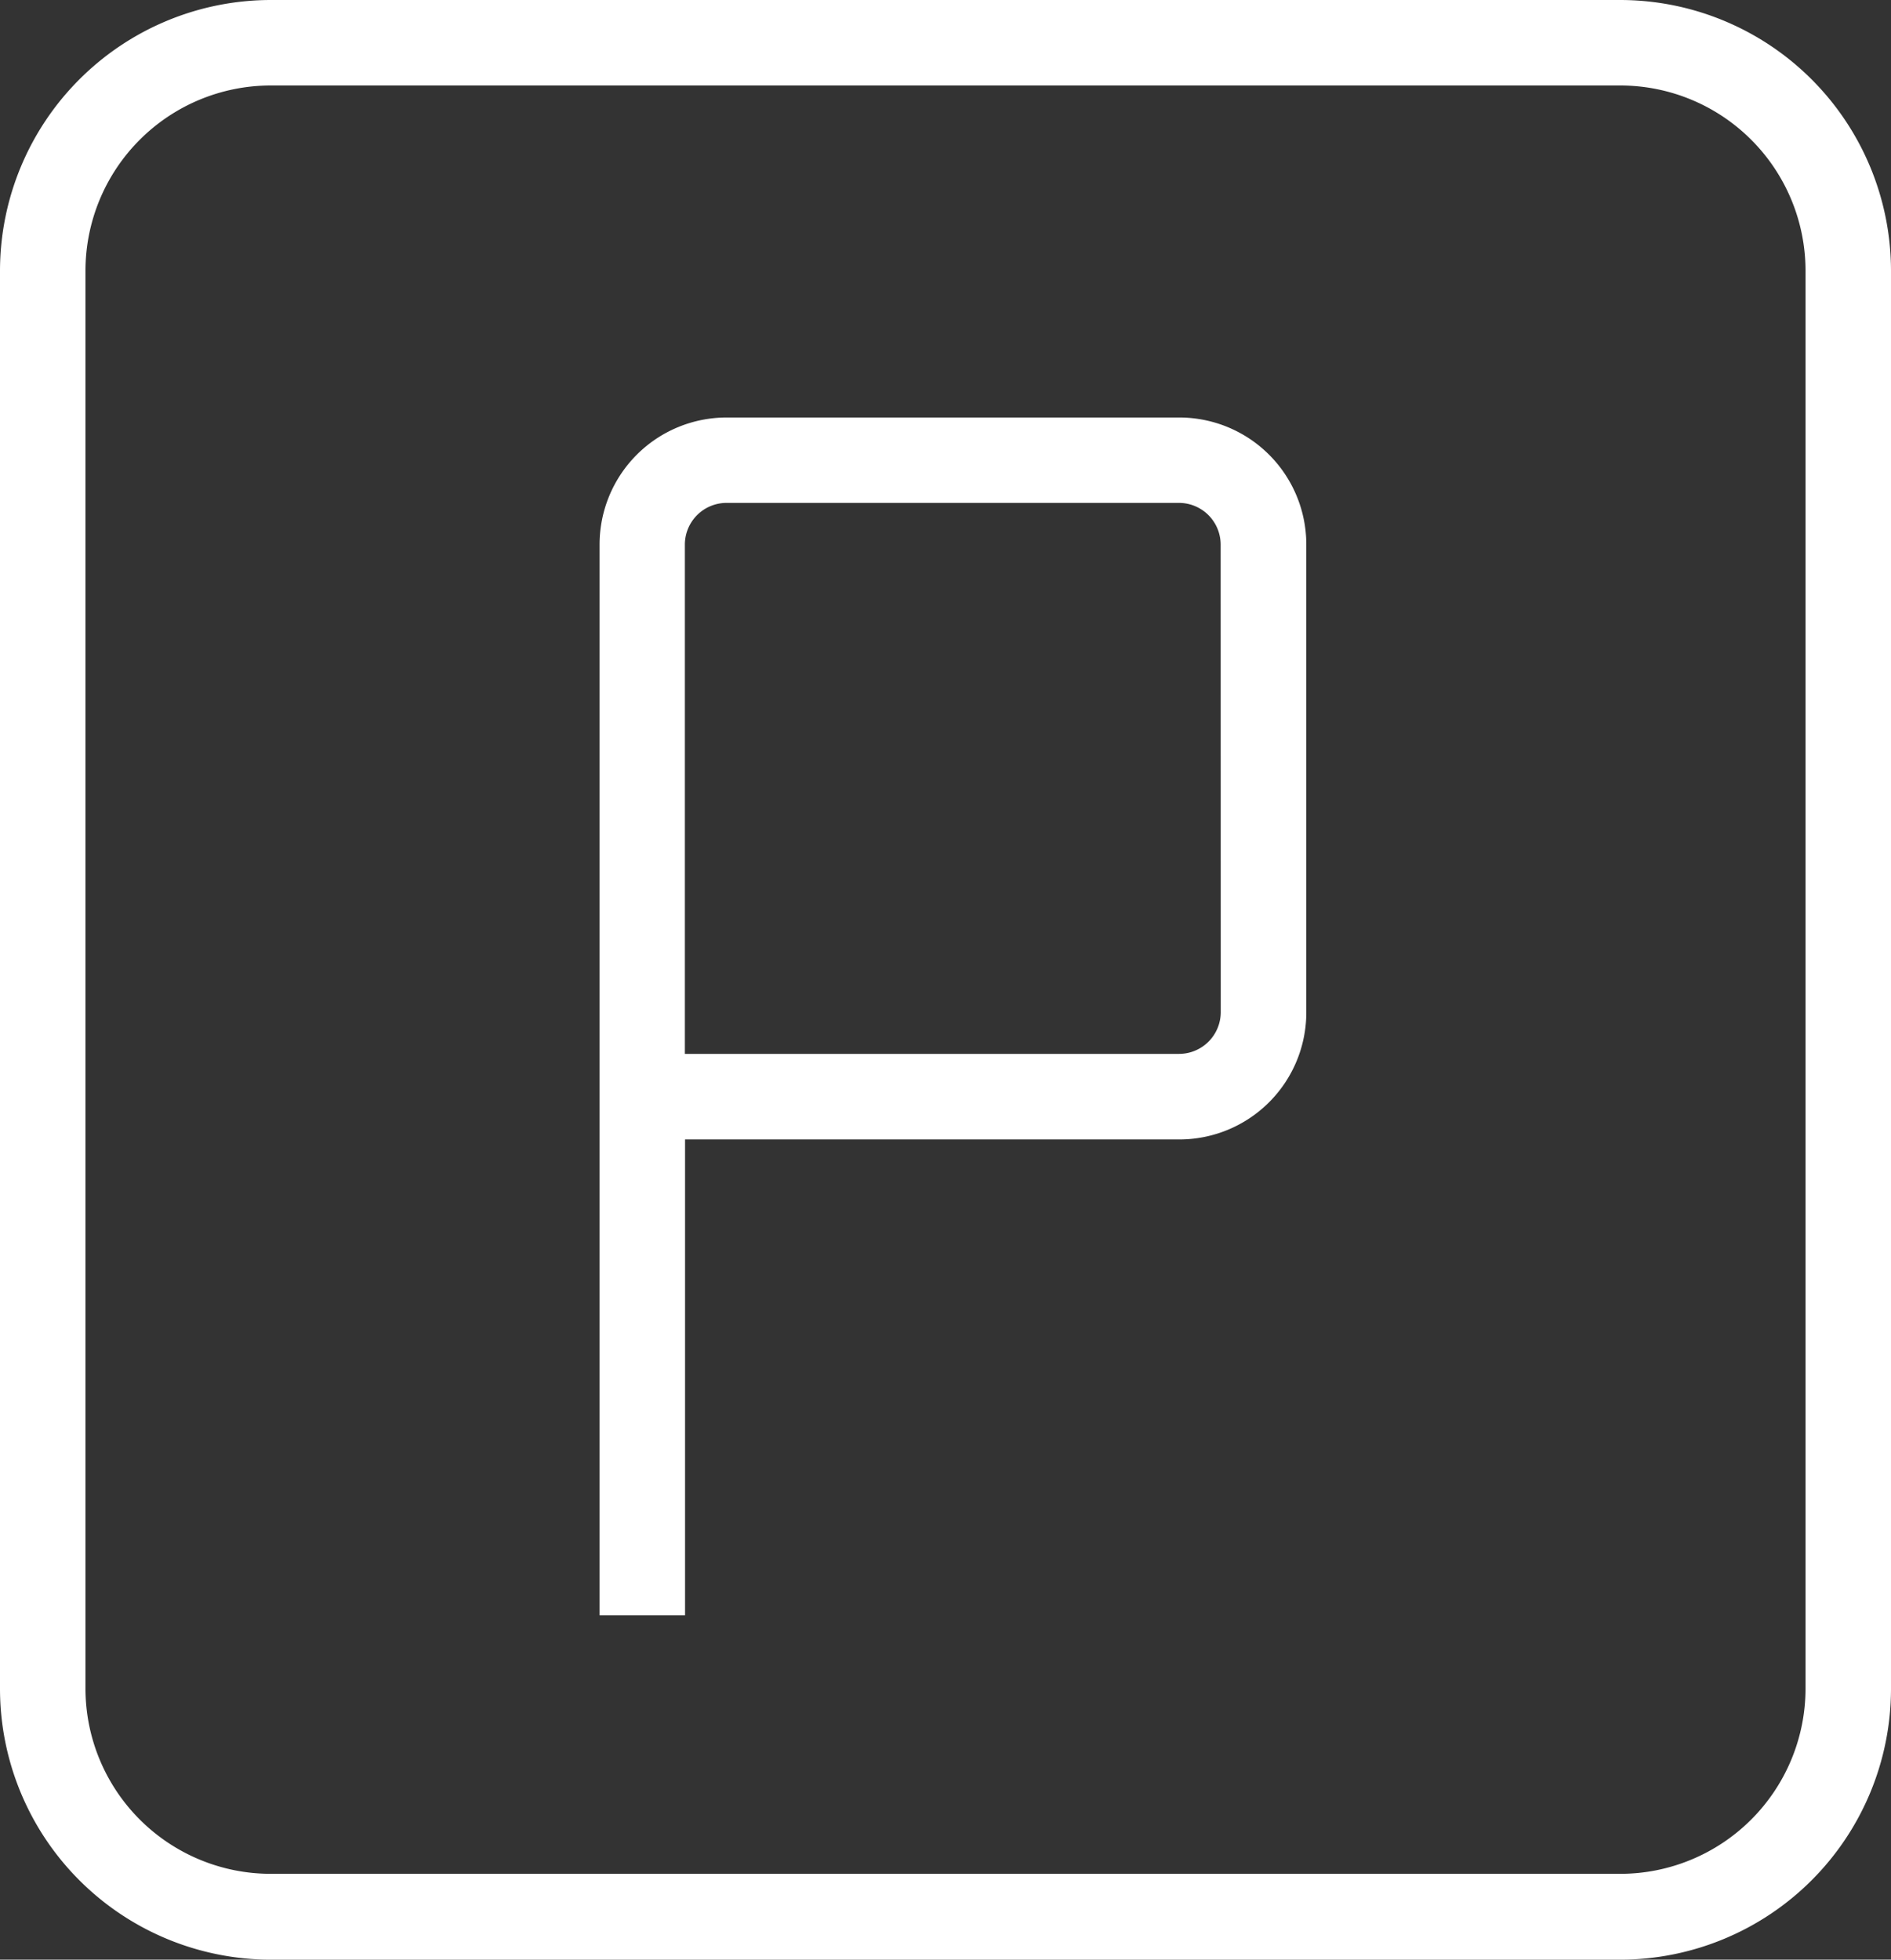 <svg id="Groupe_689" data-name="Groupe 689" xmlns="http://www.w3.org/2000/svg" width="20.841" height="21.596" viewBox="0 0 20.841 21.596">
  <rect x="0" y="0" width="20.841" height="21.596" fill="#333333" stroke="none"/>
  <path id="Tracé_1329" data-name="Tracé 1329" d="M65.133,44.35H50.258a2.987,2.987,0,0,0-2.983,2.983v15.63a2.987,2.987,0,0,0,2.983,2.983H65.133a2.987,2.987,0,0,0,2.983-2.983V47.333A2.987,2.987,0,0,0,65.133,44.35Zm2.041,18.613A2.043,2.043,0,0,1,65.133,65H50.258a2.043,2.043,0,0,1-2.041-2.041V47.333a2.043,2.043,0,0,1,2.041-2.041H65.133a2.043,2.043,0,0,1,2.041,2.041Z" transform="translate(-47.275 -44.35)" fill="#fff"/>
  <path id="Tracé_1330" data-name="Tracé 1330" d="M104.838,80H99.851a1.4,1.4,0,0,0-1.4,1.4V93.2h.942V87.956h5.447a1.4,1.4,0,0,0,1.4-1.4V81.4A1.4,1.4,0,0,0,104.838,80Zm.459,6.554a.46.46,0,0,1-.459.459H99.391V81.4a.46.46,0,0,1,.459-.459h4.987a.46.46,0,0,1,.459.459Z" transform="translate(-91.843 -75.399)" fill="#fff"/>
</svg>
